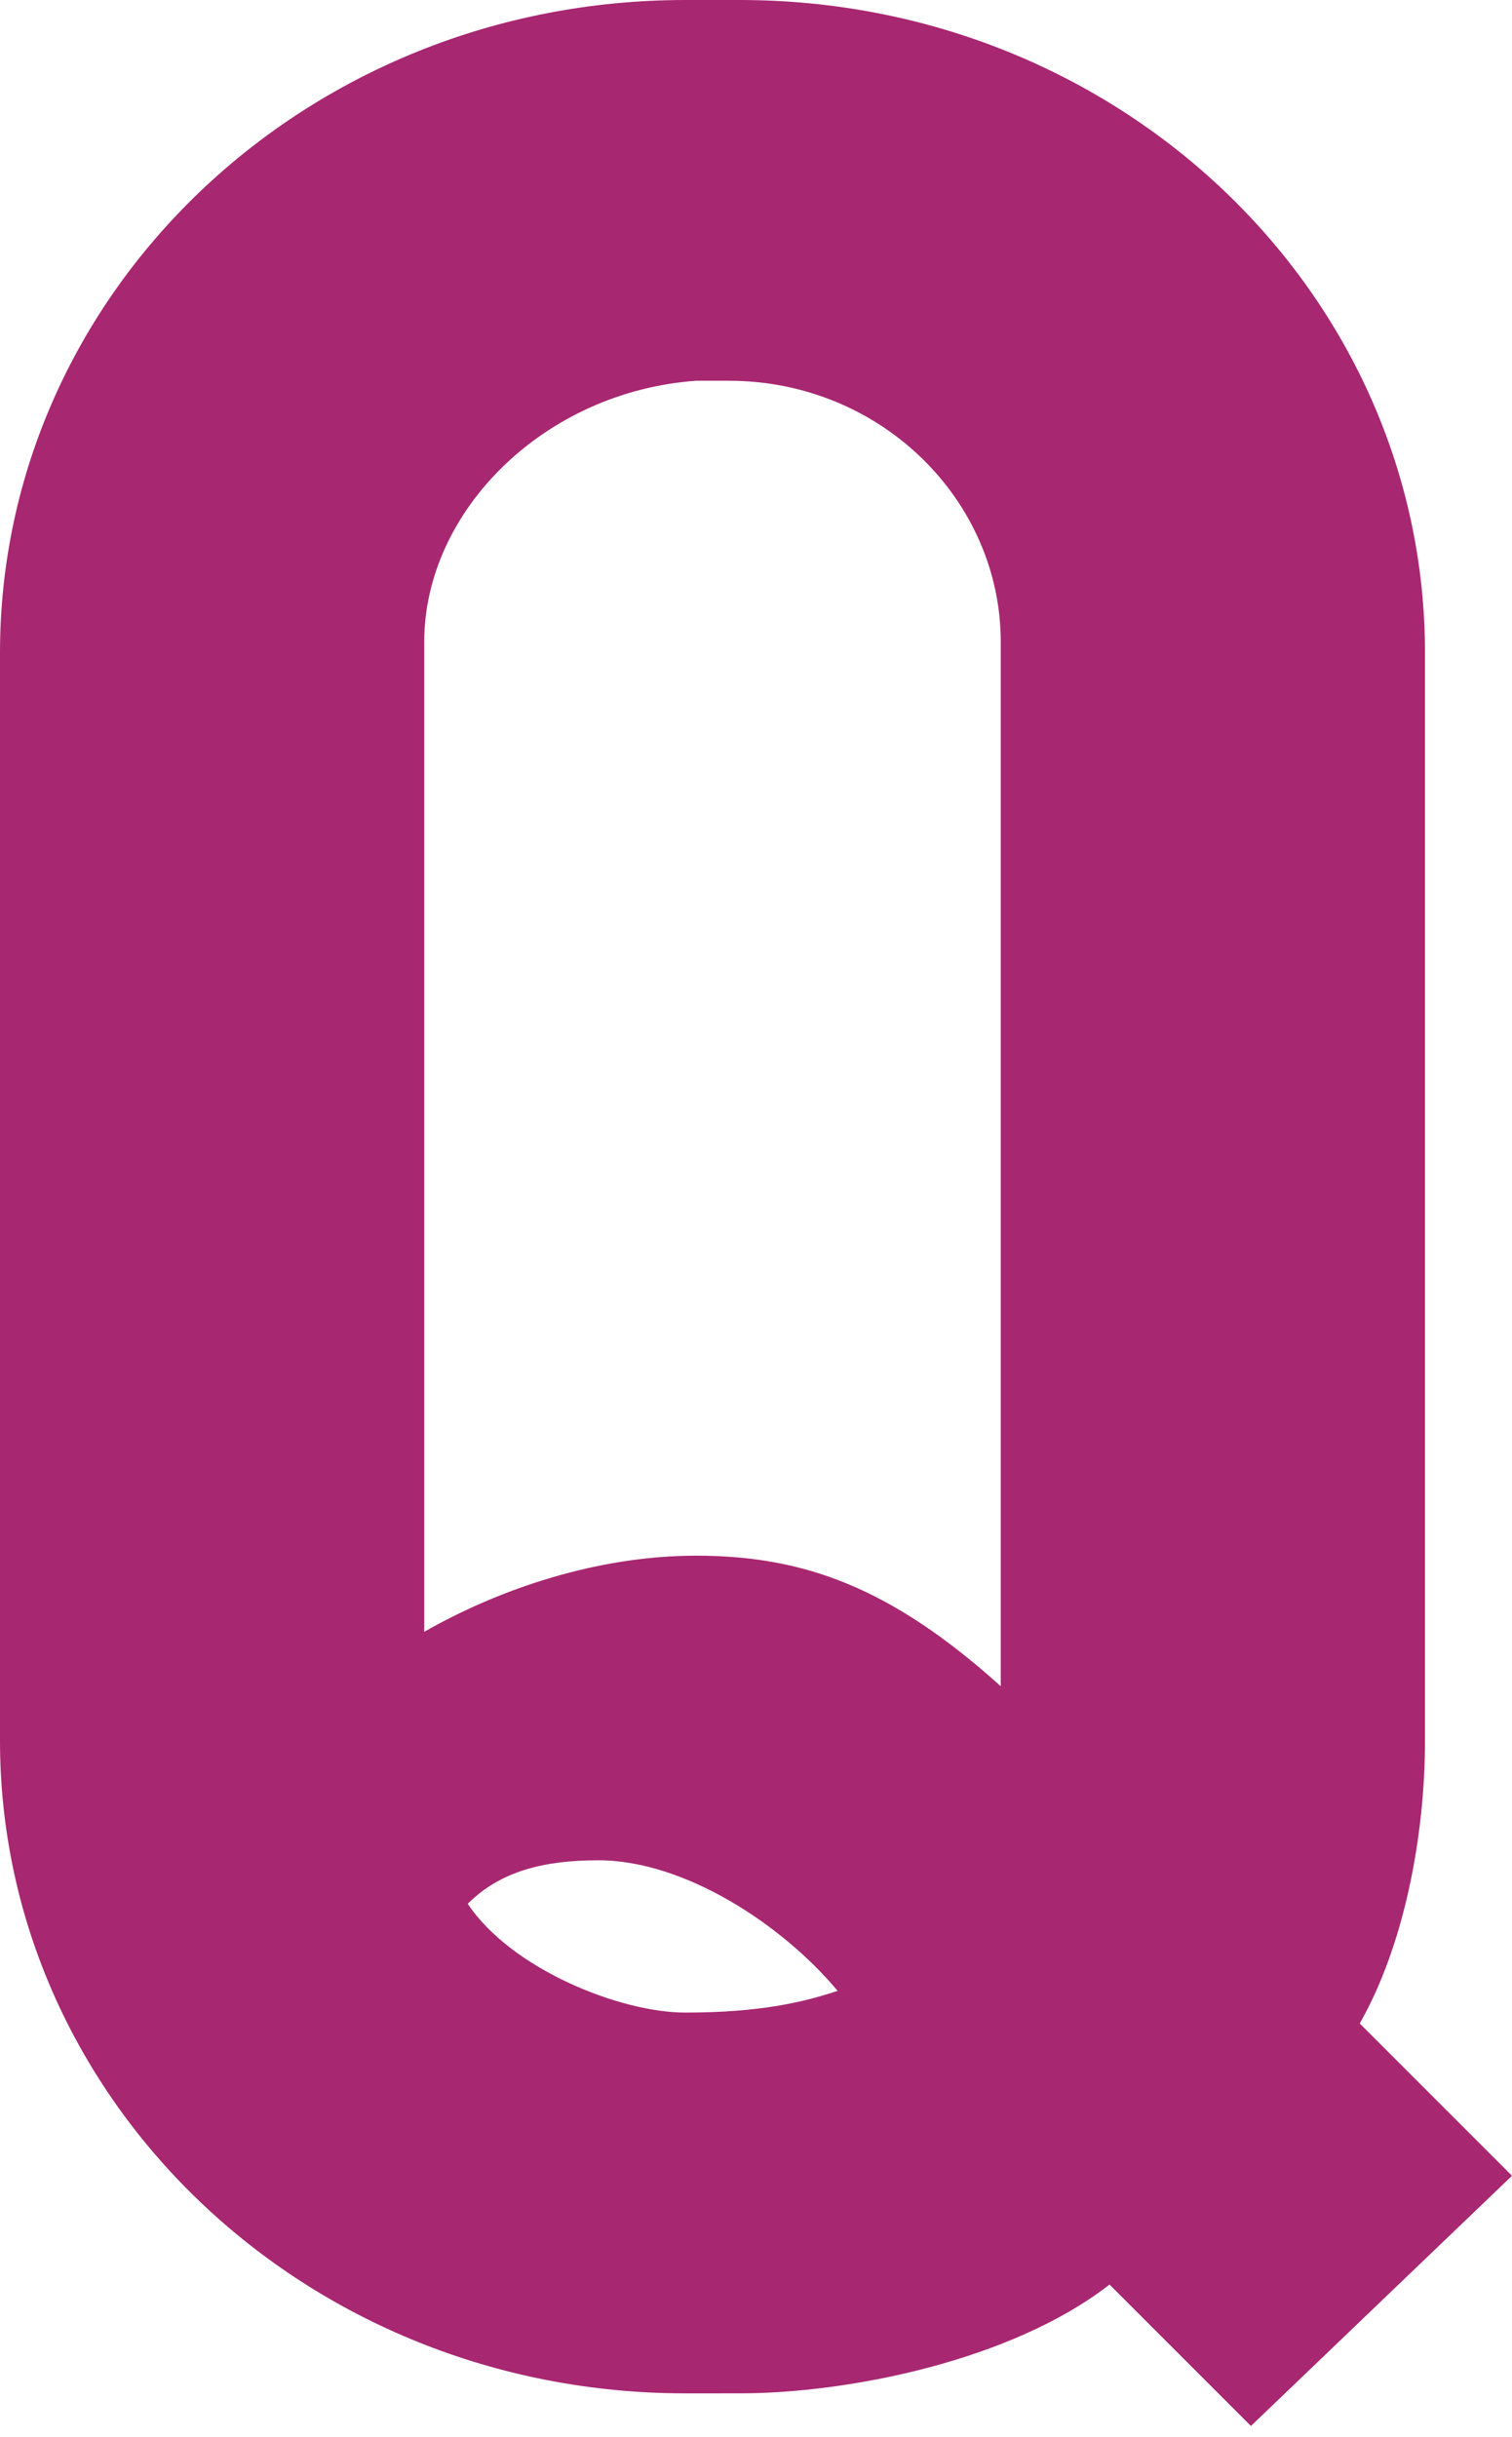 <?xml version="1.0" encoding="utf-8"?>
<!-- Generator: Adobe Illustrator 27.7.0, SVG Export Plug-In . SVG Version: 6.00 Build 0)  -->
<svg version="1.1" id="レイヤー_1" xmlns="http://www.w3.org/2000/svg" xmlns:xlink="http://www.w3.org/1999/xlink" x="0px"
	 y="0px" width="13.9px" height="22.4px" viewBox="0 0 13.9 22.4" style="enable-background:new 0 0 13.9 22.4;"
	 xml:space="preserve">
<style type="text/css">
	.st0{fill:#A82771;}
</style>
<g>
	<path class="st0" d="M13.1,16c0,0.9-0.2,1.9-0.6,2.6l1.4,1.4l-2.4,2.3L10.2,21c-0.9,0.7-2.4,1-3.4,1H6.3C2.8,22,0,19.3,0,16V6
		c0-3.3,2.8-6,6.3-6h0.5c3.5,0,6.3,2.7,6.3,6V16z M9.2,15.5V5.9c0-1.3-1.1-2.4-2.5-2.4H6.4C5,3.6,3.9,4.7,3.9,5.9V15
		c0.7-0.4,1.6-0.7,2.5-0.7C7.4,14.3,8.2,14.6,9.2,15.5z M7.7,18.3c-0.5-0.6-1.4-1.2-2.2-1.2c-0.5,0-0.9,0.1-1.2,0.4
		c0.4,0.6,1.4,1,2,1C7,18.5,7.4,18.4,7.7,18.3z"/>
</g>
</svg>
